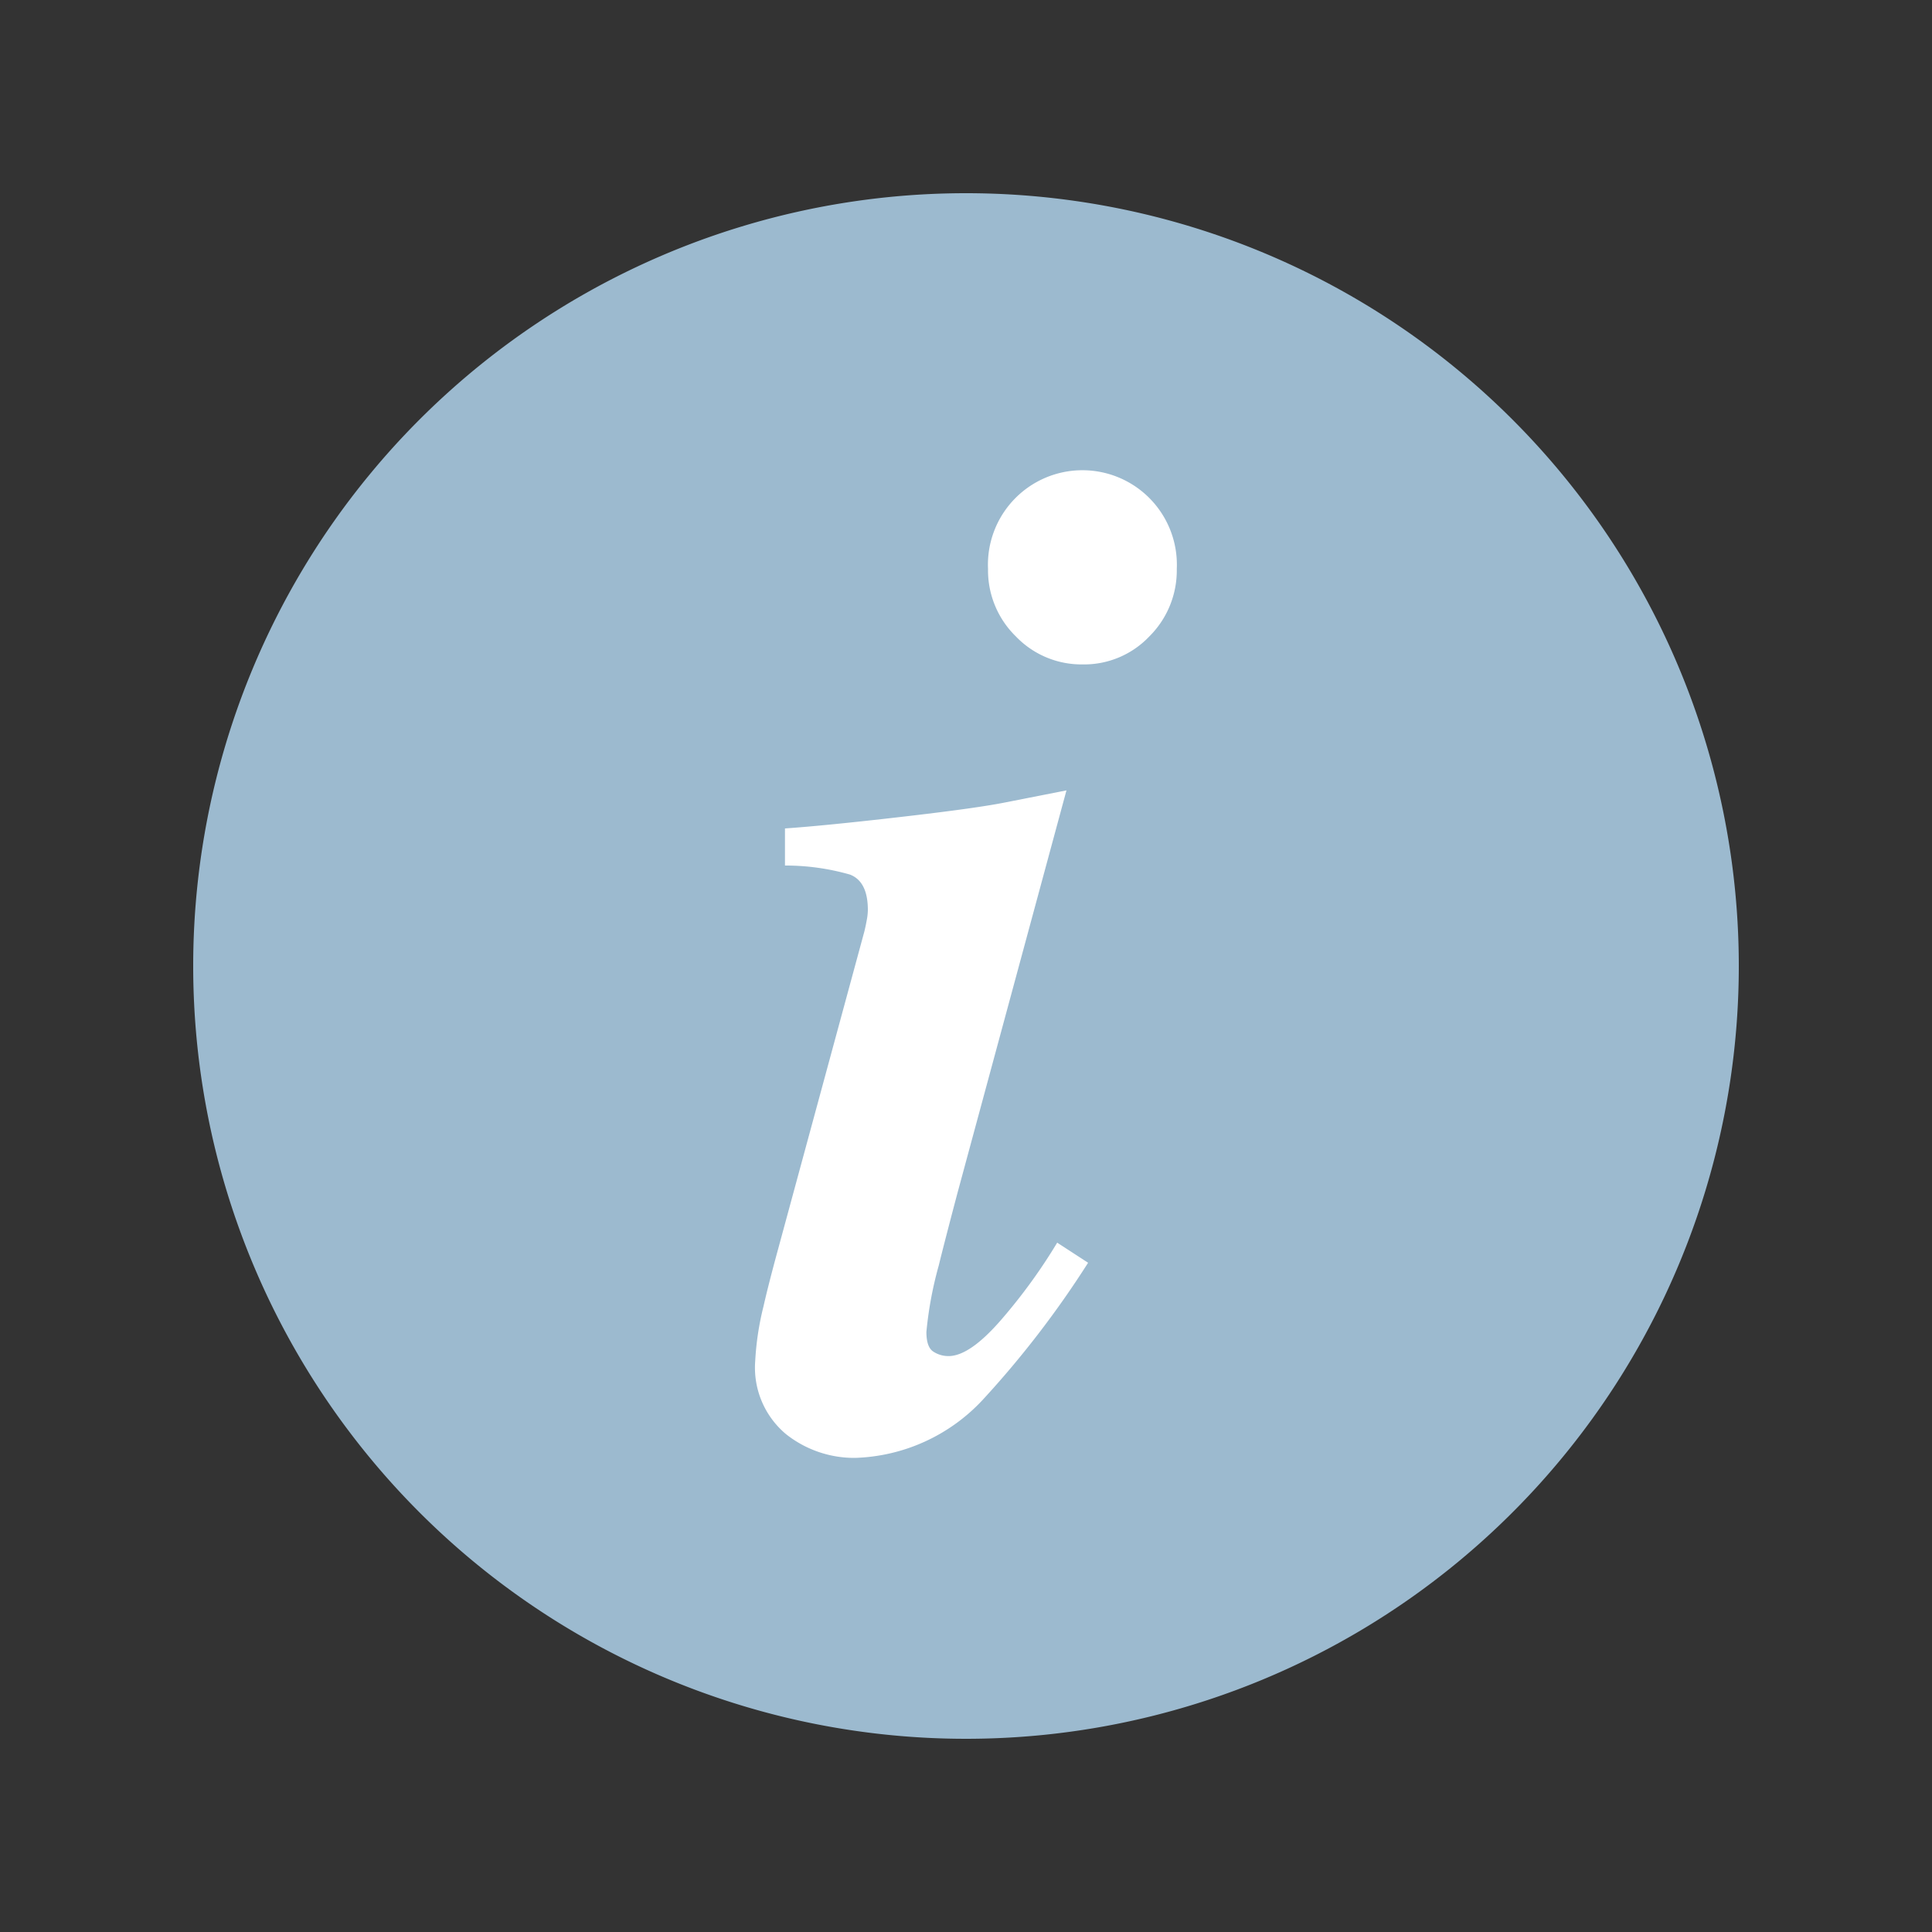 <svg xmlns="http://www.w3.org/2000/svg" viewBox="0 0 10 10"><rect x="0" y="0" width="10" height="10" fill="#333333" stroke="none"/><defs><style>.documentationStyle{fill:#9cbacf;}.keyboardKeys{fill:#fff;}</style></defs><g id="documentation"><path id="circle" class="documentationStyle" d="M5,1A4,4,0,1,0,9,5,4,4,0,0,0,5,1Z"/><path id="letter-i" class="keyboardKeys" d="M5.087,7.245a.941.941,0,0,1-.662.301.568.568,0,0,1-.358-.124.449.449,0,0,1-.158-.378,1.482,1.482,0,0,1,.043-.283q.025-.111.075-.294L4.474,4.821q.007-.029.012-.057A.295.295,0,0,0,4.492,4.71q0-.147-.092-.183a1.21,1.21,0,0,0-.337-.047V4.288q.204-.014.595-.059c.26-.03.444-.055.552-.077l.31-.061-.565,2.087q-.071.269-.096.372a1.958,1.958,0,0,0-.064.344q0,.079.036.102a.141.141,0,0,0,.079.023q.11,0,.274-.19a2.864,2.864,0,0,0,.288-.397l.16.104A5.024,5.024,0,0,1,5.087,7.245Zm.862-3.951a.465.465,0,0,1-.345.145.47.47,0,0,1-.346-.145A.478.478,0,0,1,5.114,2.945a.489.489,0,1,1,.977,0A.481.481,0,0,1,5.949,3.294Z"/></g></svg>
